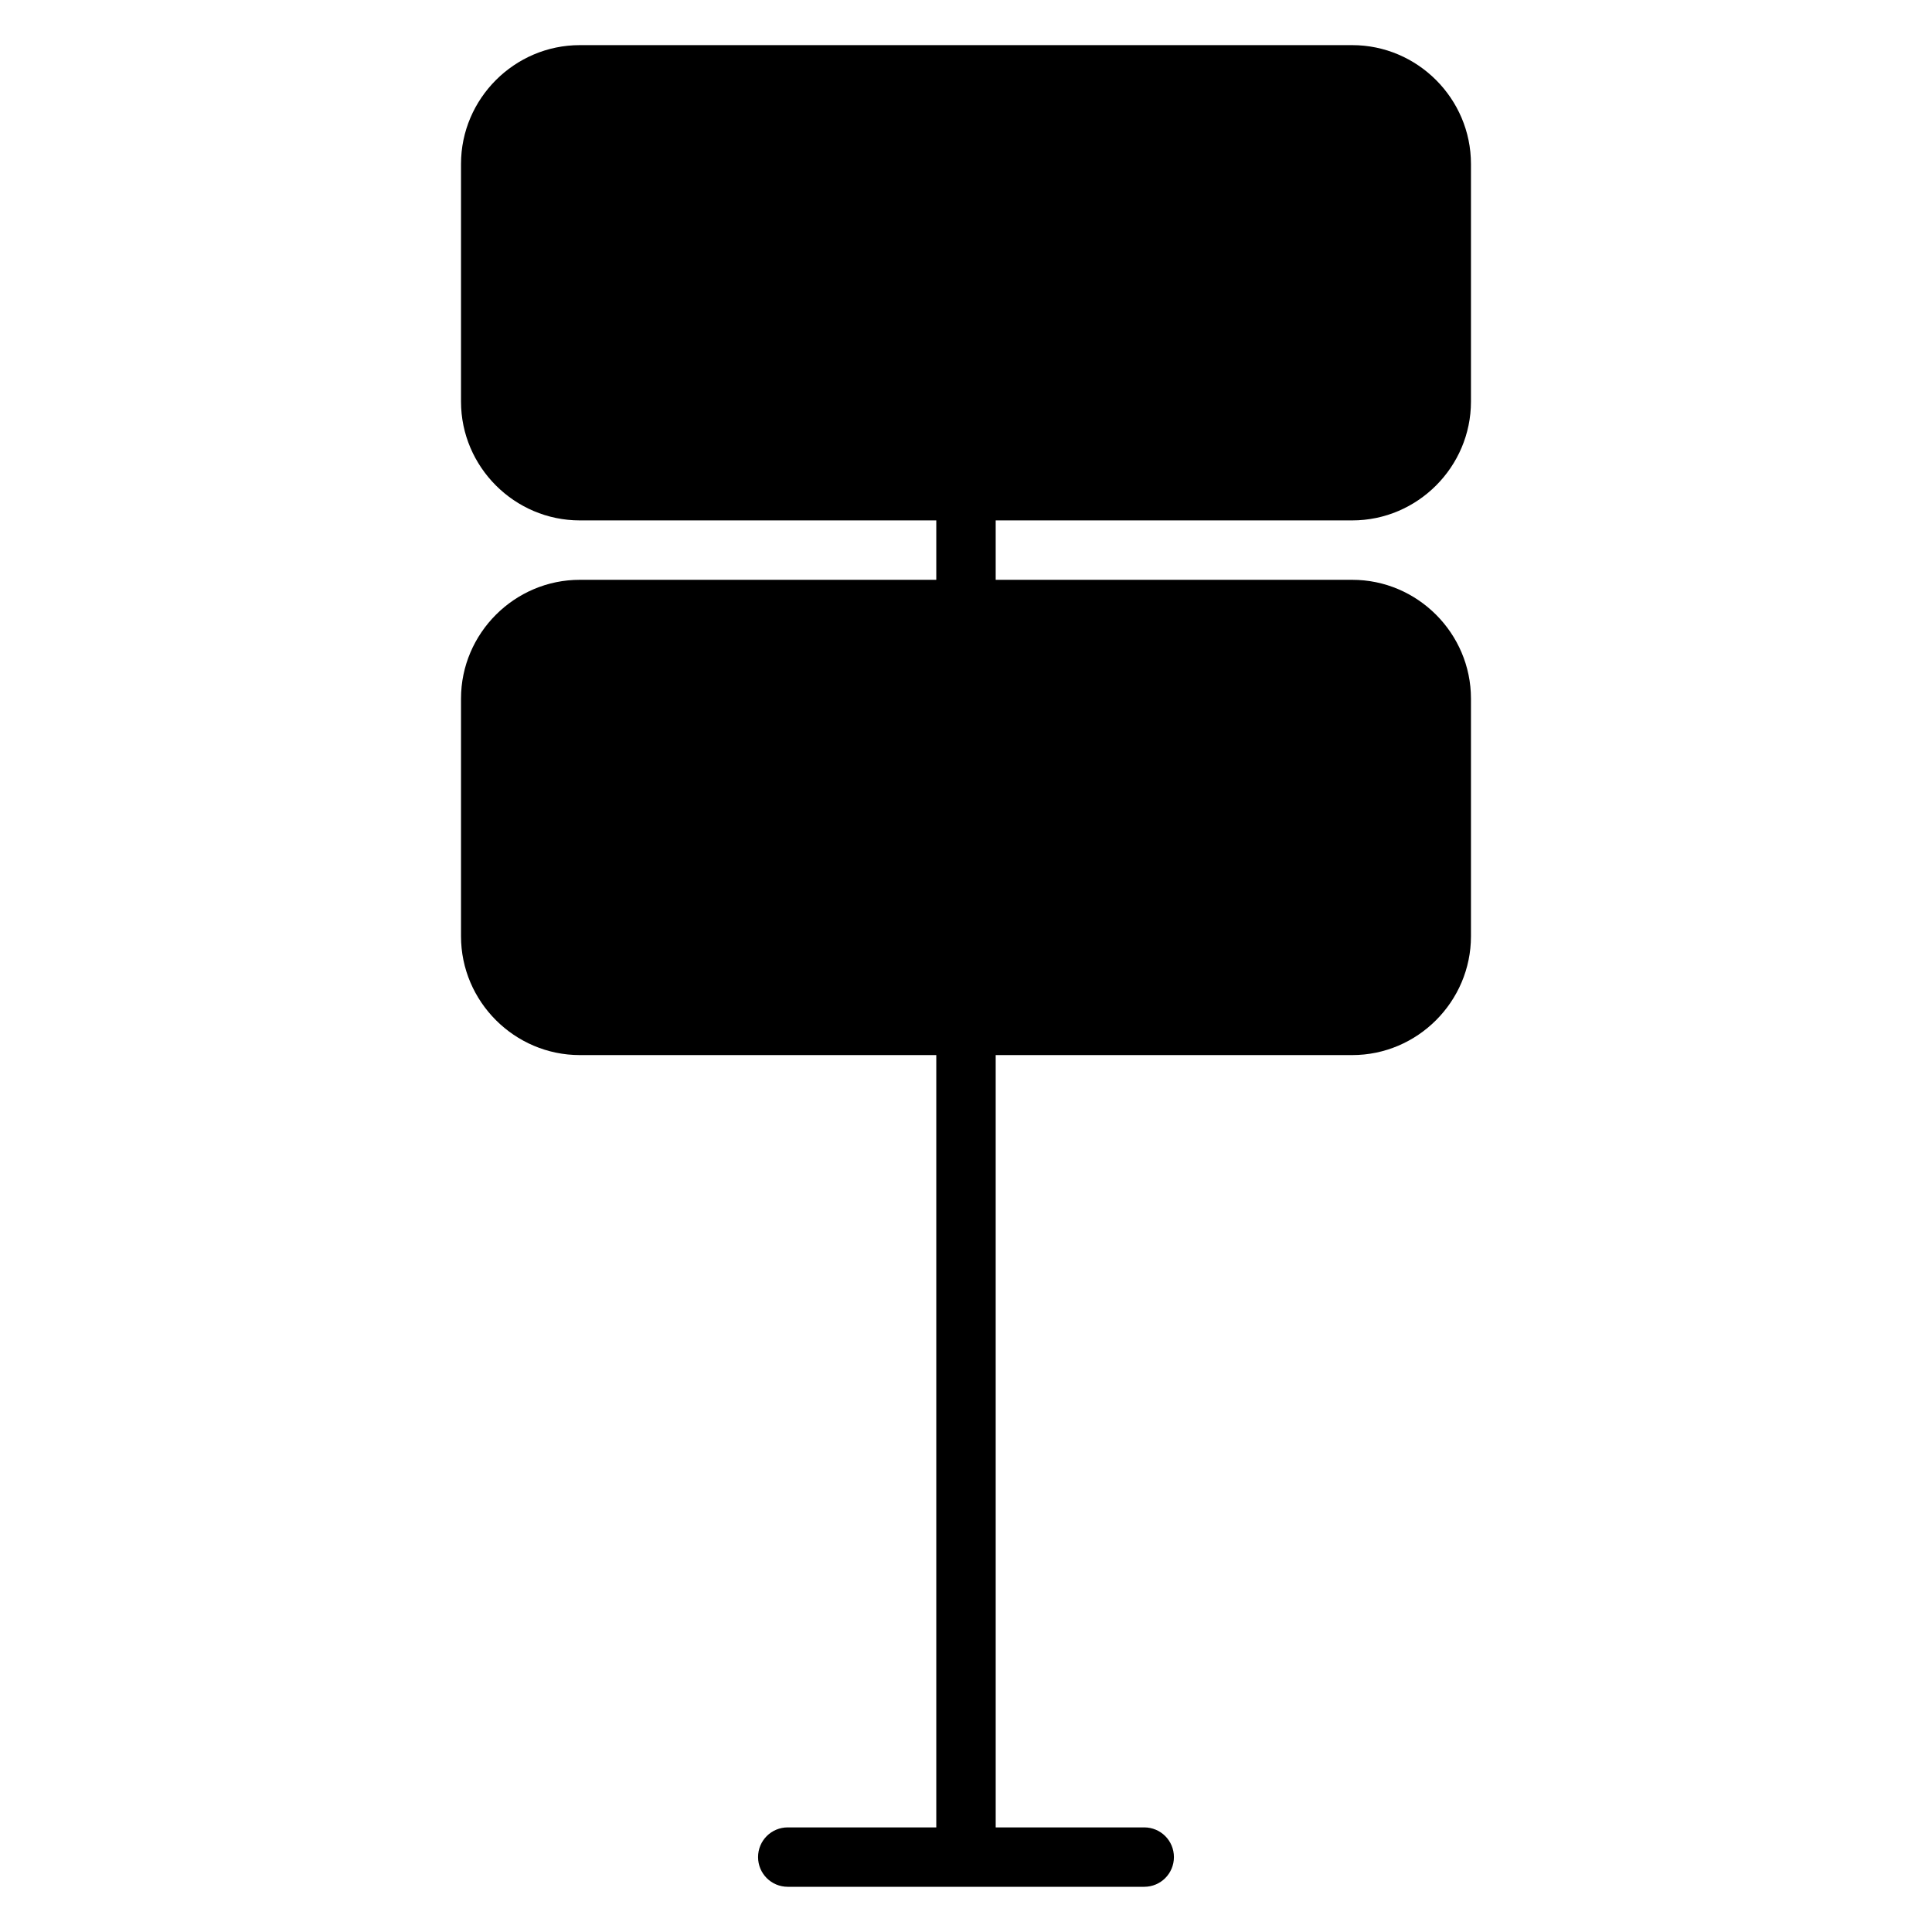 <?xml version="1.0" encoding="UTF-8"?>
<!-- Uploaded to: SVG Repo, www.svgrepo.com, Generator: SVG Repo Mixer Tools -->
<svg fill="#000000" width="800px" height="800px" version="1.1" viewBox="144 144 512 512" xmlns="http://www.w3.org/2000/svg">
 <path d="m297.66 155.96c-17.309 0-31.488 14.18-31.488 31.488v62.977c0 17.309 14.18 31.488 31.488 31.488h94.465v15.742h-94.465c-17.309 0-31.488 14.18-31.488 31.488v62.977c0 17.309 14.18 31.488 31.488 31.488h94.465v204.67h-39.359c-4.359 0-7.871 3.512-7.871 7.871s3.512 7.871 7.871 7.871h94.465c4.359 0 7.871-3.512 7.871-7.871s-3.512-7.871-7.871-7.871h-39.359l-0.004-204.67h94.48c17.309 0 31.473-14.18 31.473-31.488v-62.977c0-17.309-14.164-31.488-31.473-31.488h-94.48v-15.742h94.48c17.309 0 31.473-14.18 31.473-31.488v-62.977c0-17.309-14.164-31.488-31.473-31.488z" fill-rule="evenodd"/>
</svg>